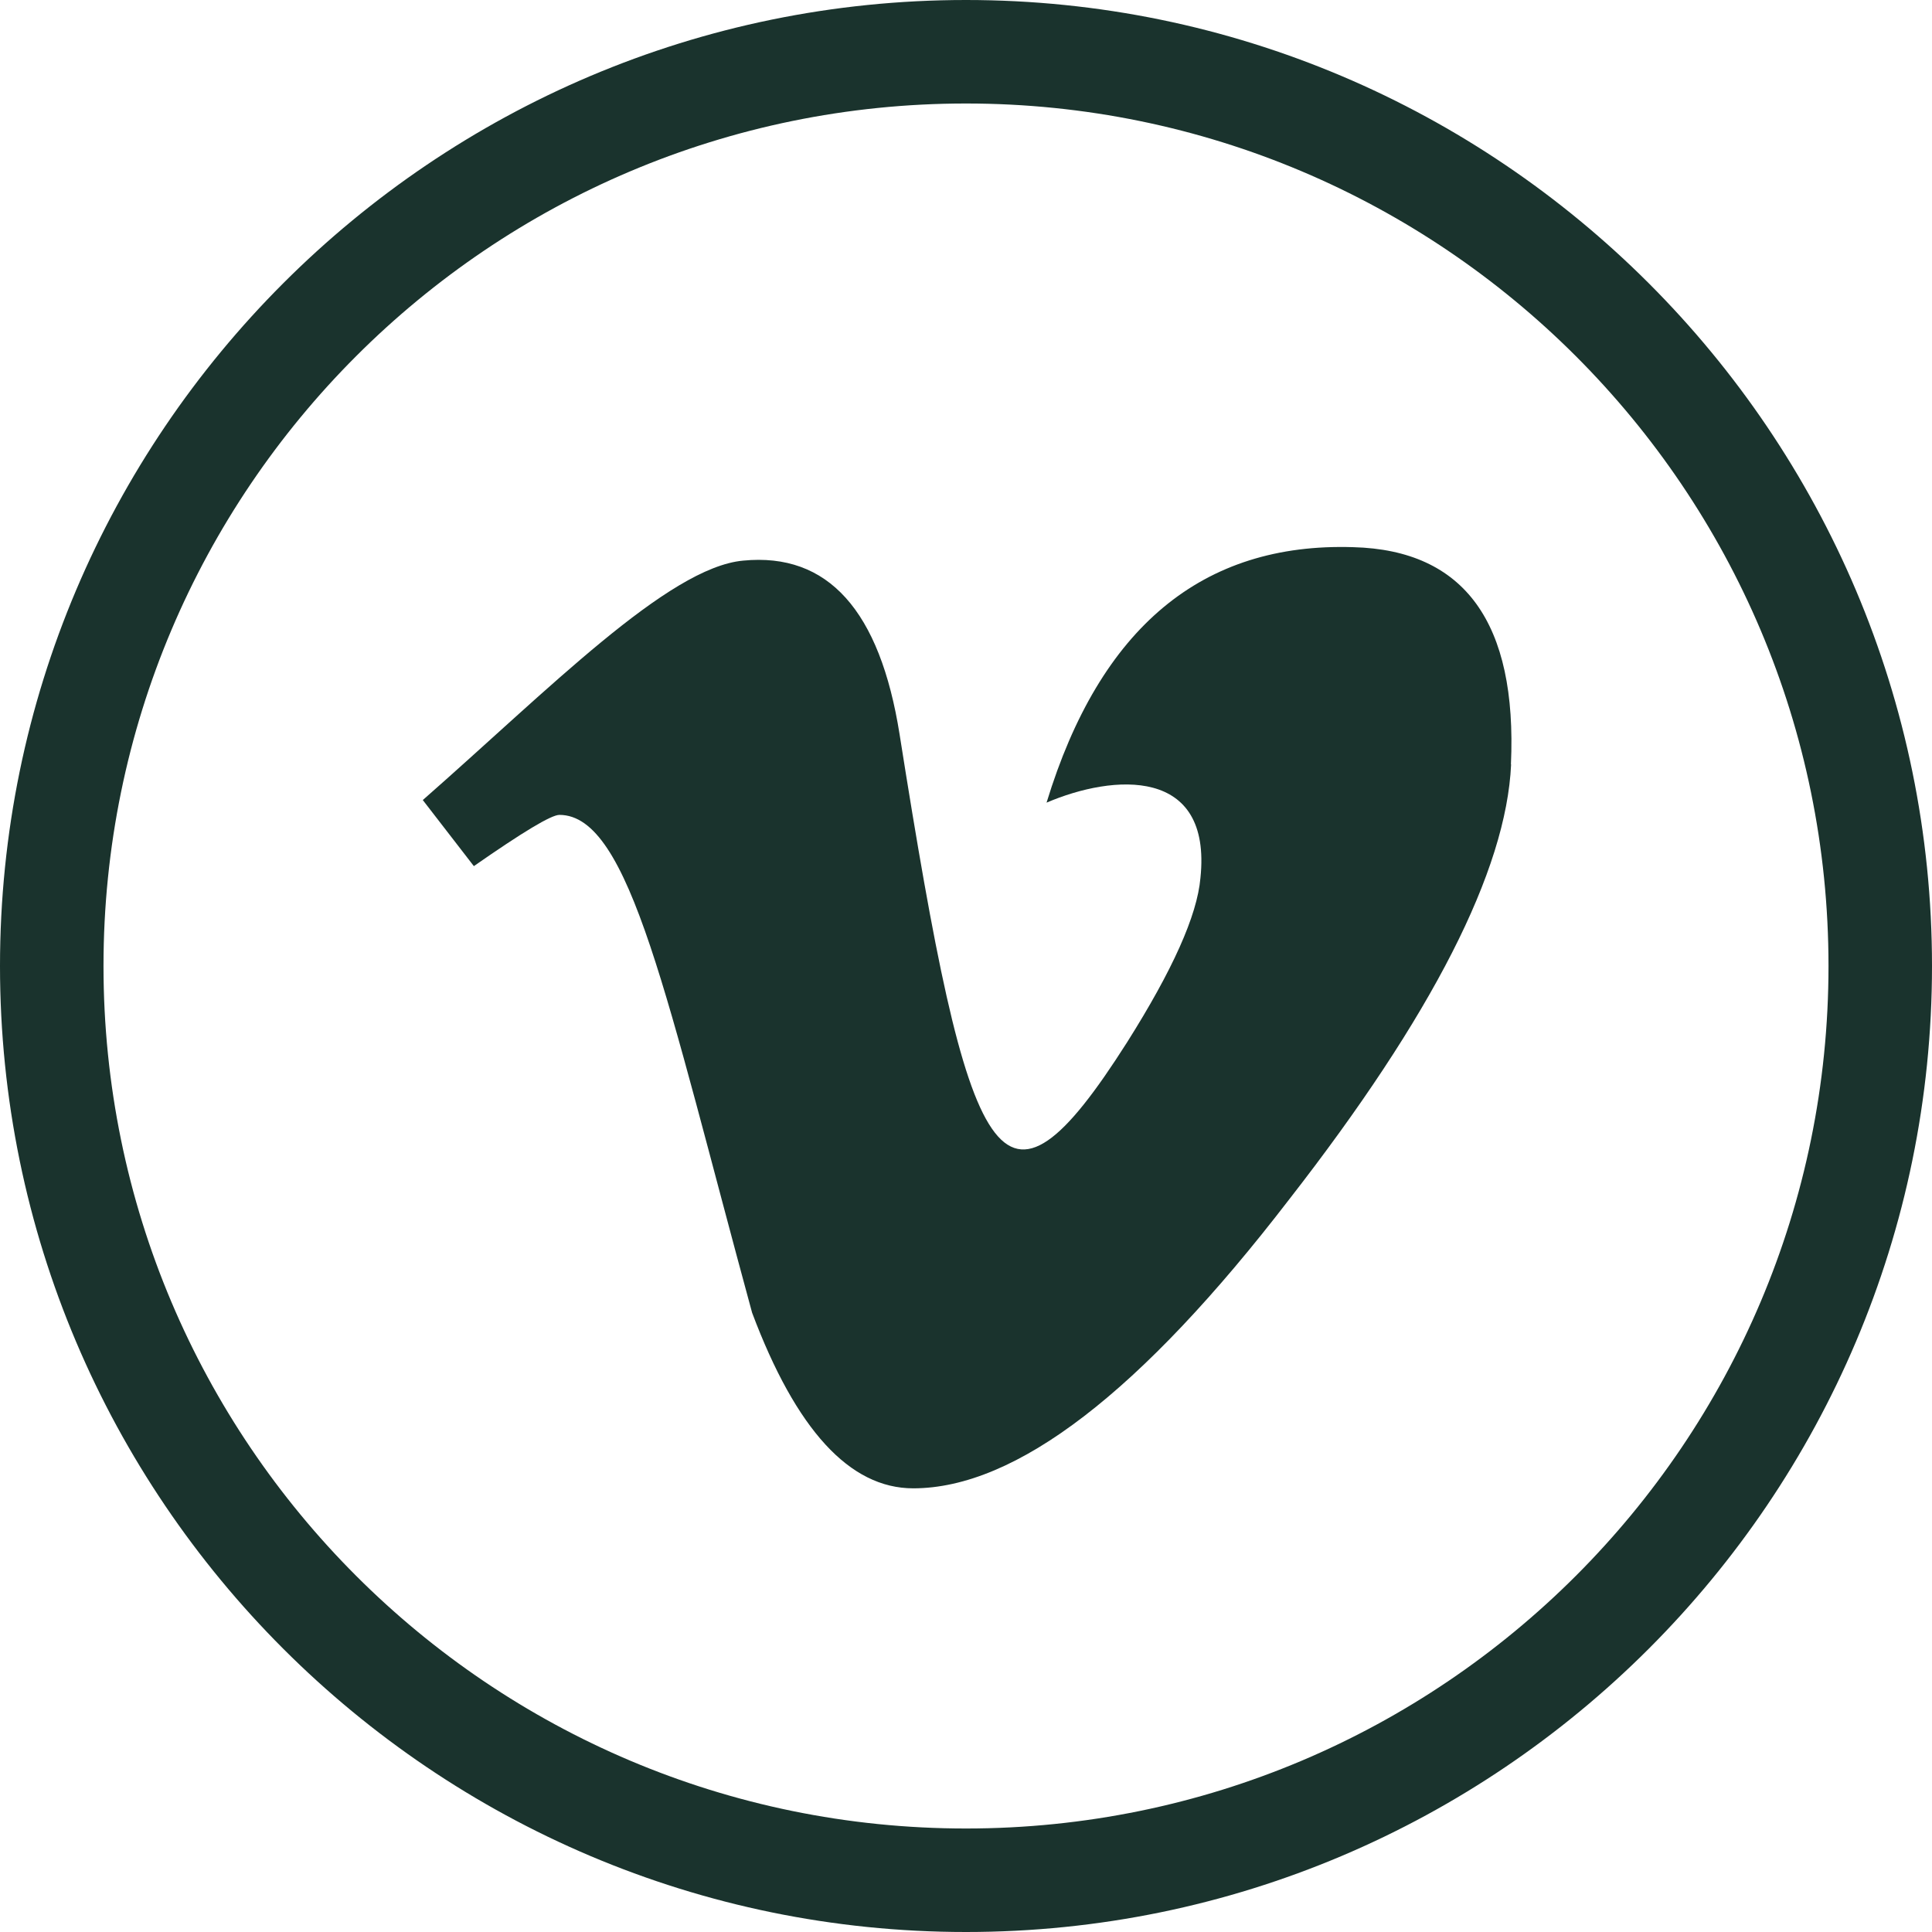 <?xml version="1.0" encoding="UTF-8"?><svg id="Capa_2" xmlns="http://www.w3.org/2000/svg" viewBox="0 0 112 112"><defs><style>.cls-1{fill:#1a332d;}</style></defs><g id="contactenos"><g><path class="cls-1" d="M87.6,44.32c-.28,6.14-4.56,14.55-12.88,25.23-8.58,11.16-15.83,16.73-21.78,16.73-3.68,0-6.79-3.39-9.34-10.18-4.96-18.2-7.07-28.86-11.17-28.86-.48,0-2.13,1-4.96,2.97l-2.96-3.83c7.27-6.38,14.21-13.48,18.57-13.88,4.92-.48,7.93,2.89,9.07,10.07,4.04,25.57,5.83,29.43,13.19,17.85,2.63-4.17,4.06-7.34,4.25-9.52,.68-6.47-5.04-6.03-8.92-4.37,3.1-10.16,9.03-15.09,17.78-14.81,6.45,.17,9.51,4.38,9.14,12.59h0Z"/><path class="cls-1" d="M56,6c27.61,0,50,22.39,50,50s-22.39,50-50,50S6,83.61,6,56,28.39,6,56,6m0-6C25.12,0,0,25.12,0,56s25.12,56,56,56,56-25.12,56-56S86.88,0,56,0h0Z"/></g></g></svg>